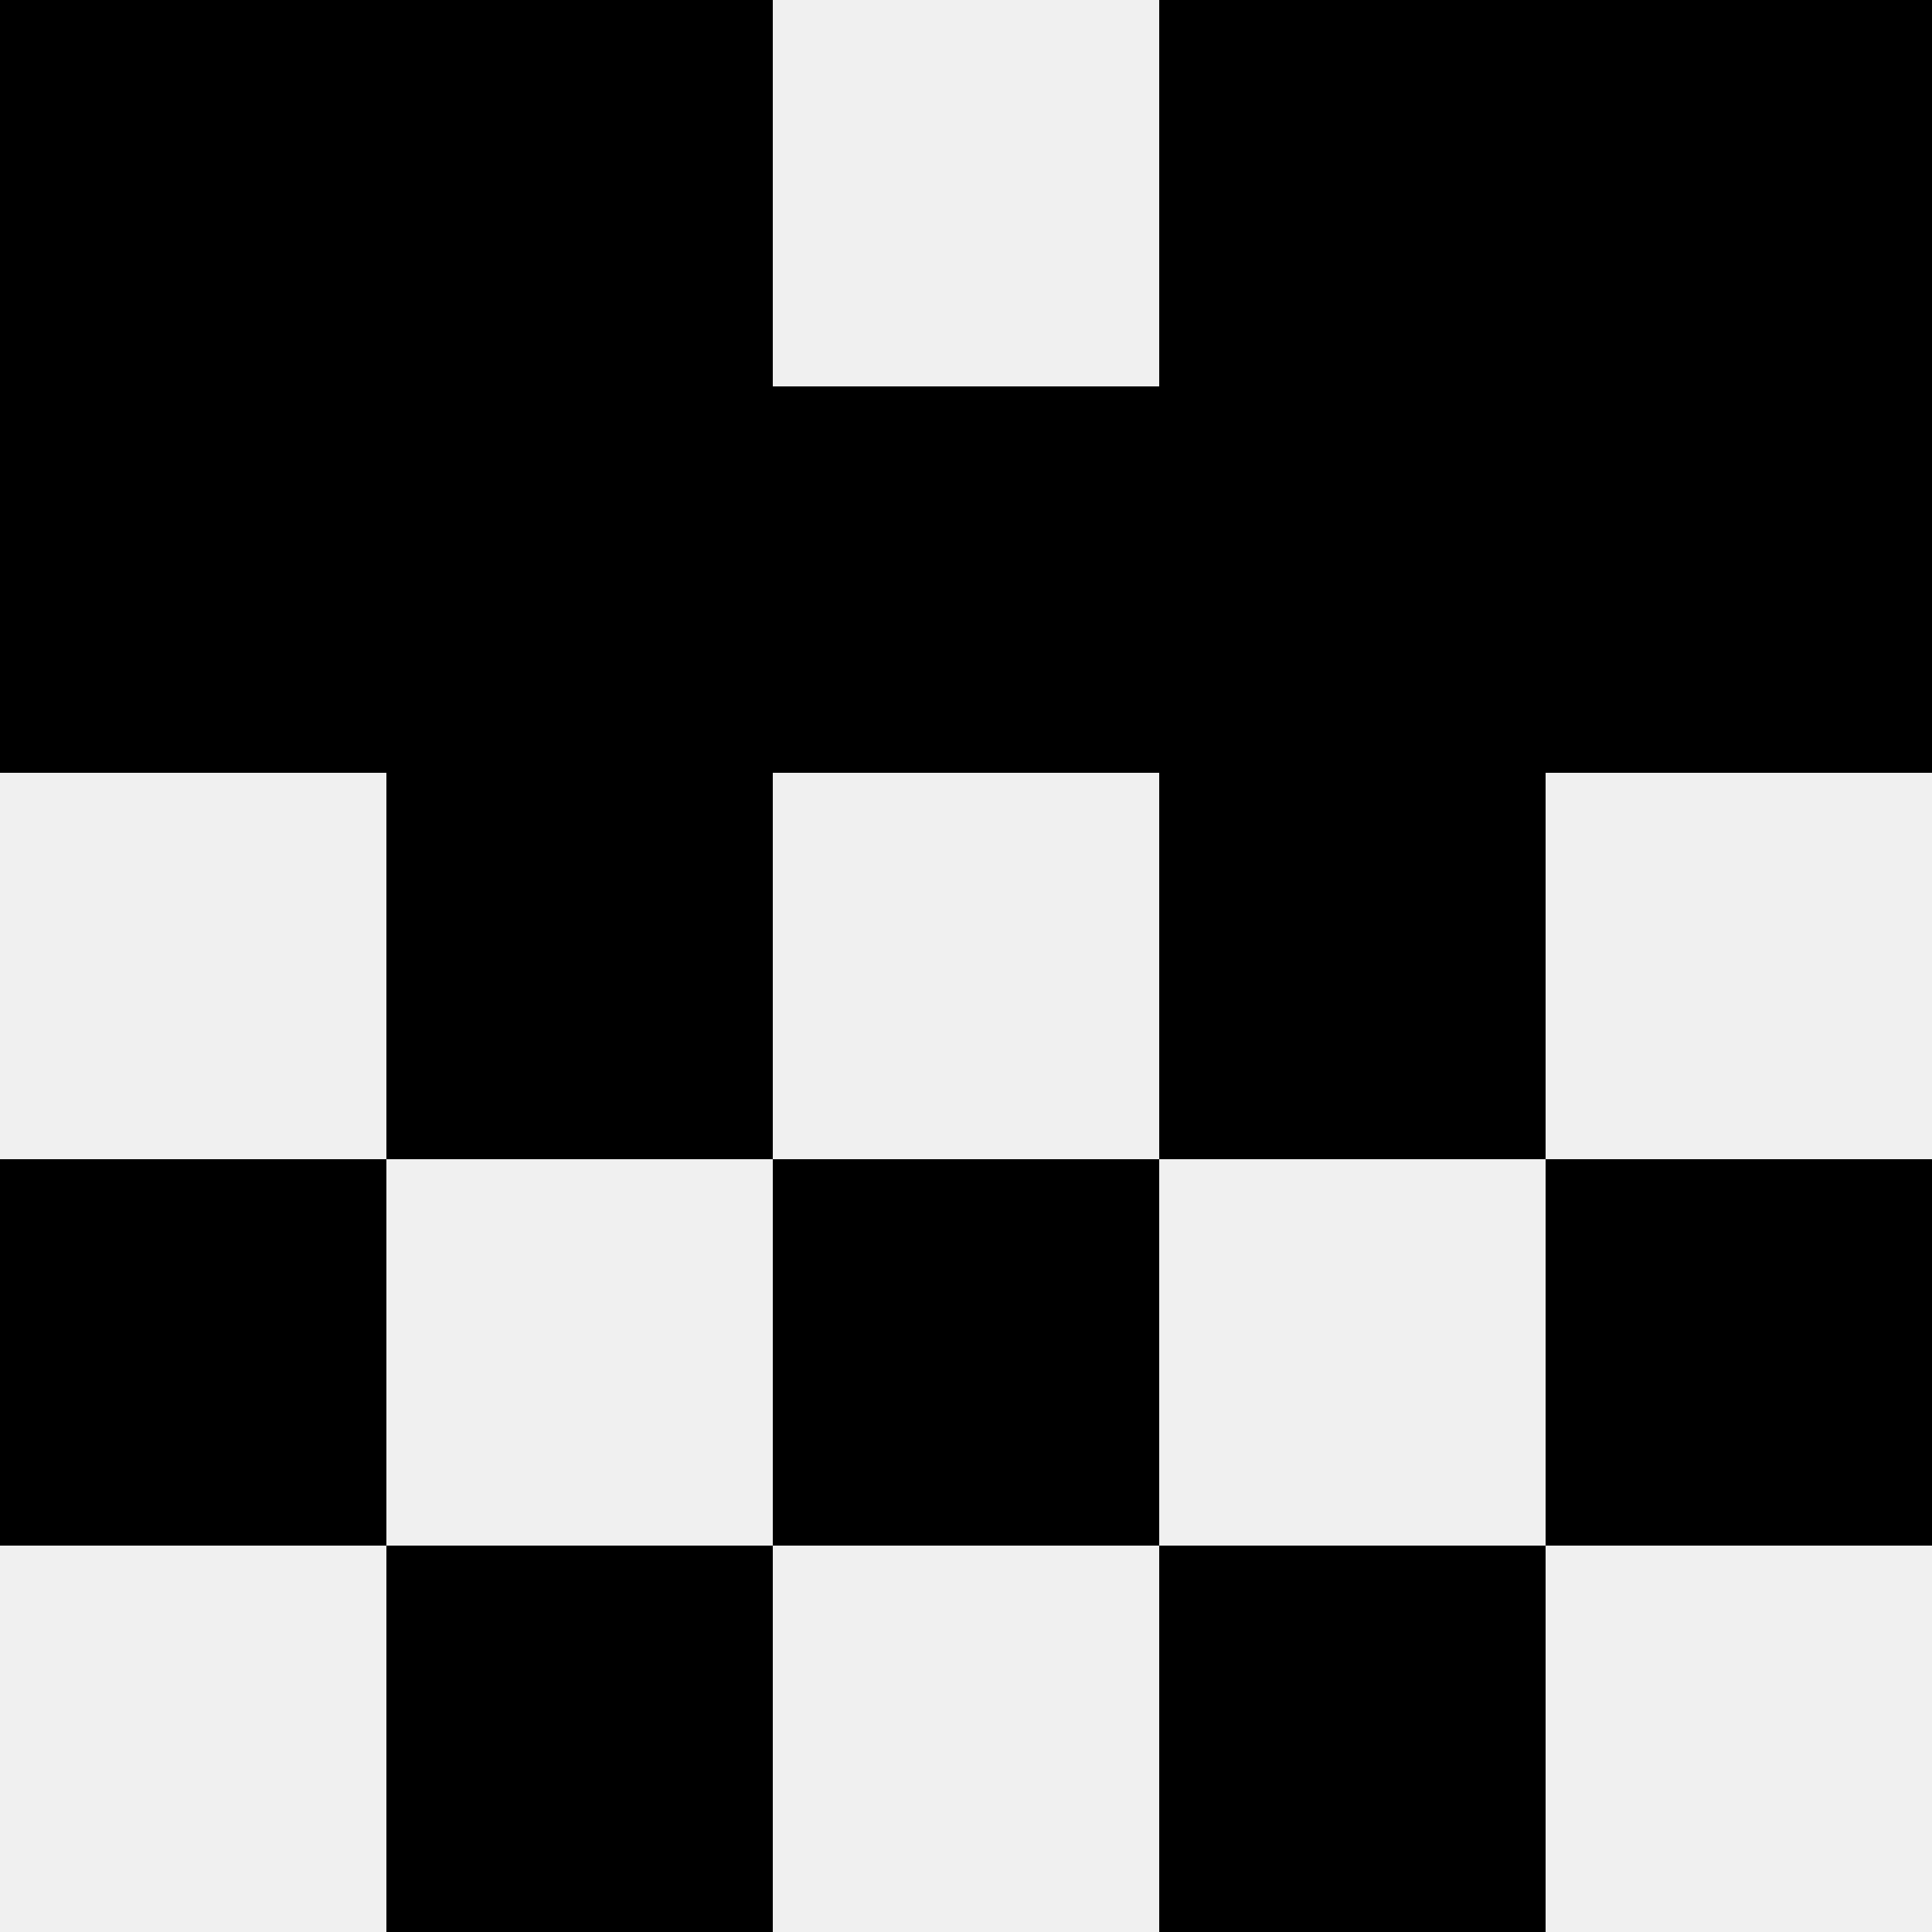 <svg width='80' height='80' xmlns='http://www.w3.org/2000/svg'><rect width='100%' height='100%' fill='#f0f0f0'/><rect x='0' y='0' width='16' height='16' fill='hsl(124, 70%, 50%)' /><rect x='64' y='0' width='16' height='16' fill='hsl(124, 70%, 50%)' /><rect x='16' y='0' width='16' height='16' fill='hsl(124, 70%, 50%)' /><rect x='48' y='0' width='16' height='16' fill='hsl(124, 70%, 50%)' /><rect x='0' y='16' width='16' height='16' fill='hsl(124, 70%, 50%)' /><rect x='64' y='16' width='16' height='16' fill='hsl(124, 70%, 50%)' /><rect x='16' y='16' width='16' height='16' fill='hsl(124, 70%, 50%)' /><rect x='48' y='16' width='16' height='16' fill='hsl(124, 70%, 50%)' /><rect x='32' y='16' width='16' height='16' fill='hsl(124, 70%, 50%)' /><rect x='32' y='16' width='16' height='16' fill='hsl(124, 70%, 50%)' /><rect x='16' y='32' width='16' height='16' fill='hsl(124, 70%, 50%)' /><rect x='48' y='32' width='16' height='16' fill='hsl(124, 70%, 50%)' /><rect x='0' y='48' width='16' height='16' fill='hsl(124, 70%, 50%)' /><rect x='64' y='48' width='16' height='16' fill='hsl(124, 70%, 50%)' /><rect x='32' y='48' width='16' height='16' fill='hsl(124, 70%, 50%)' /><rect x='32' y='48' width='16' height='16' fill='hsl(124, 70%, 50%)' /><rect x='16' y='64' width='16' height='16' fill='hsl(124, 70%, 50%)' /><rect x='48' y='64' width='16' height='16' fill='hsl(124, 70%, 50%)' /></svg>